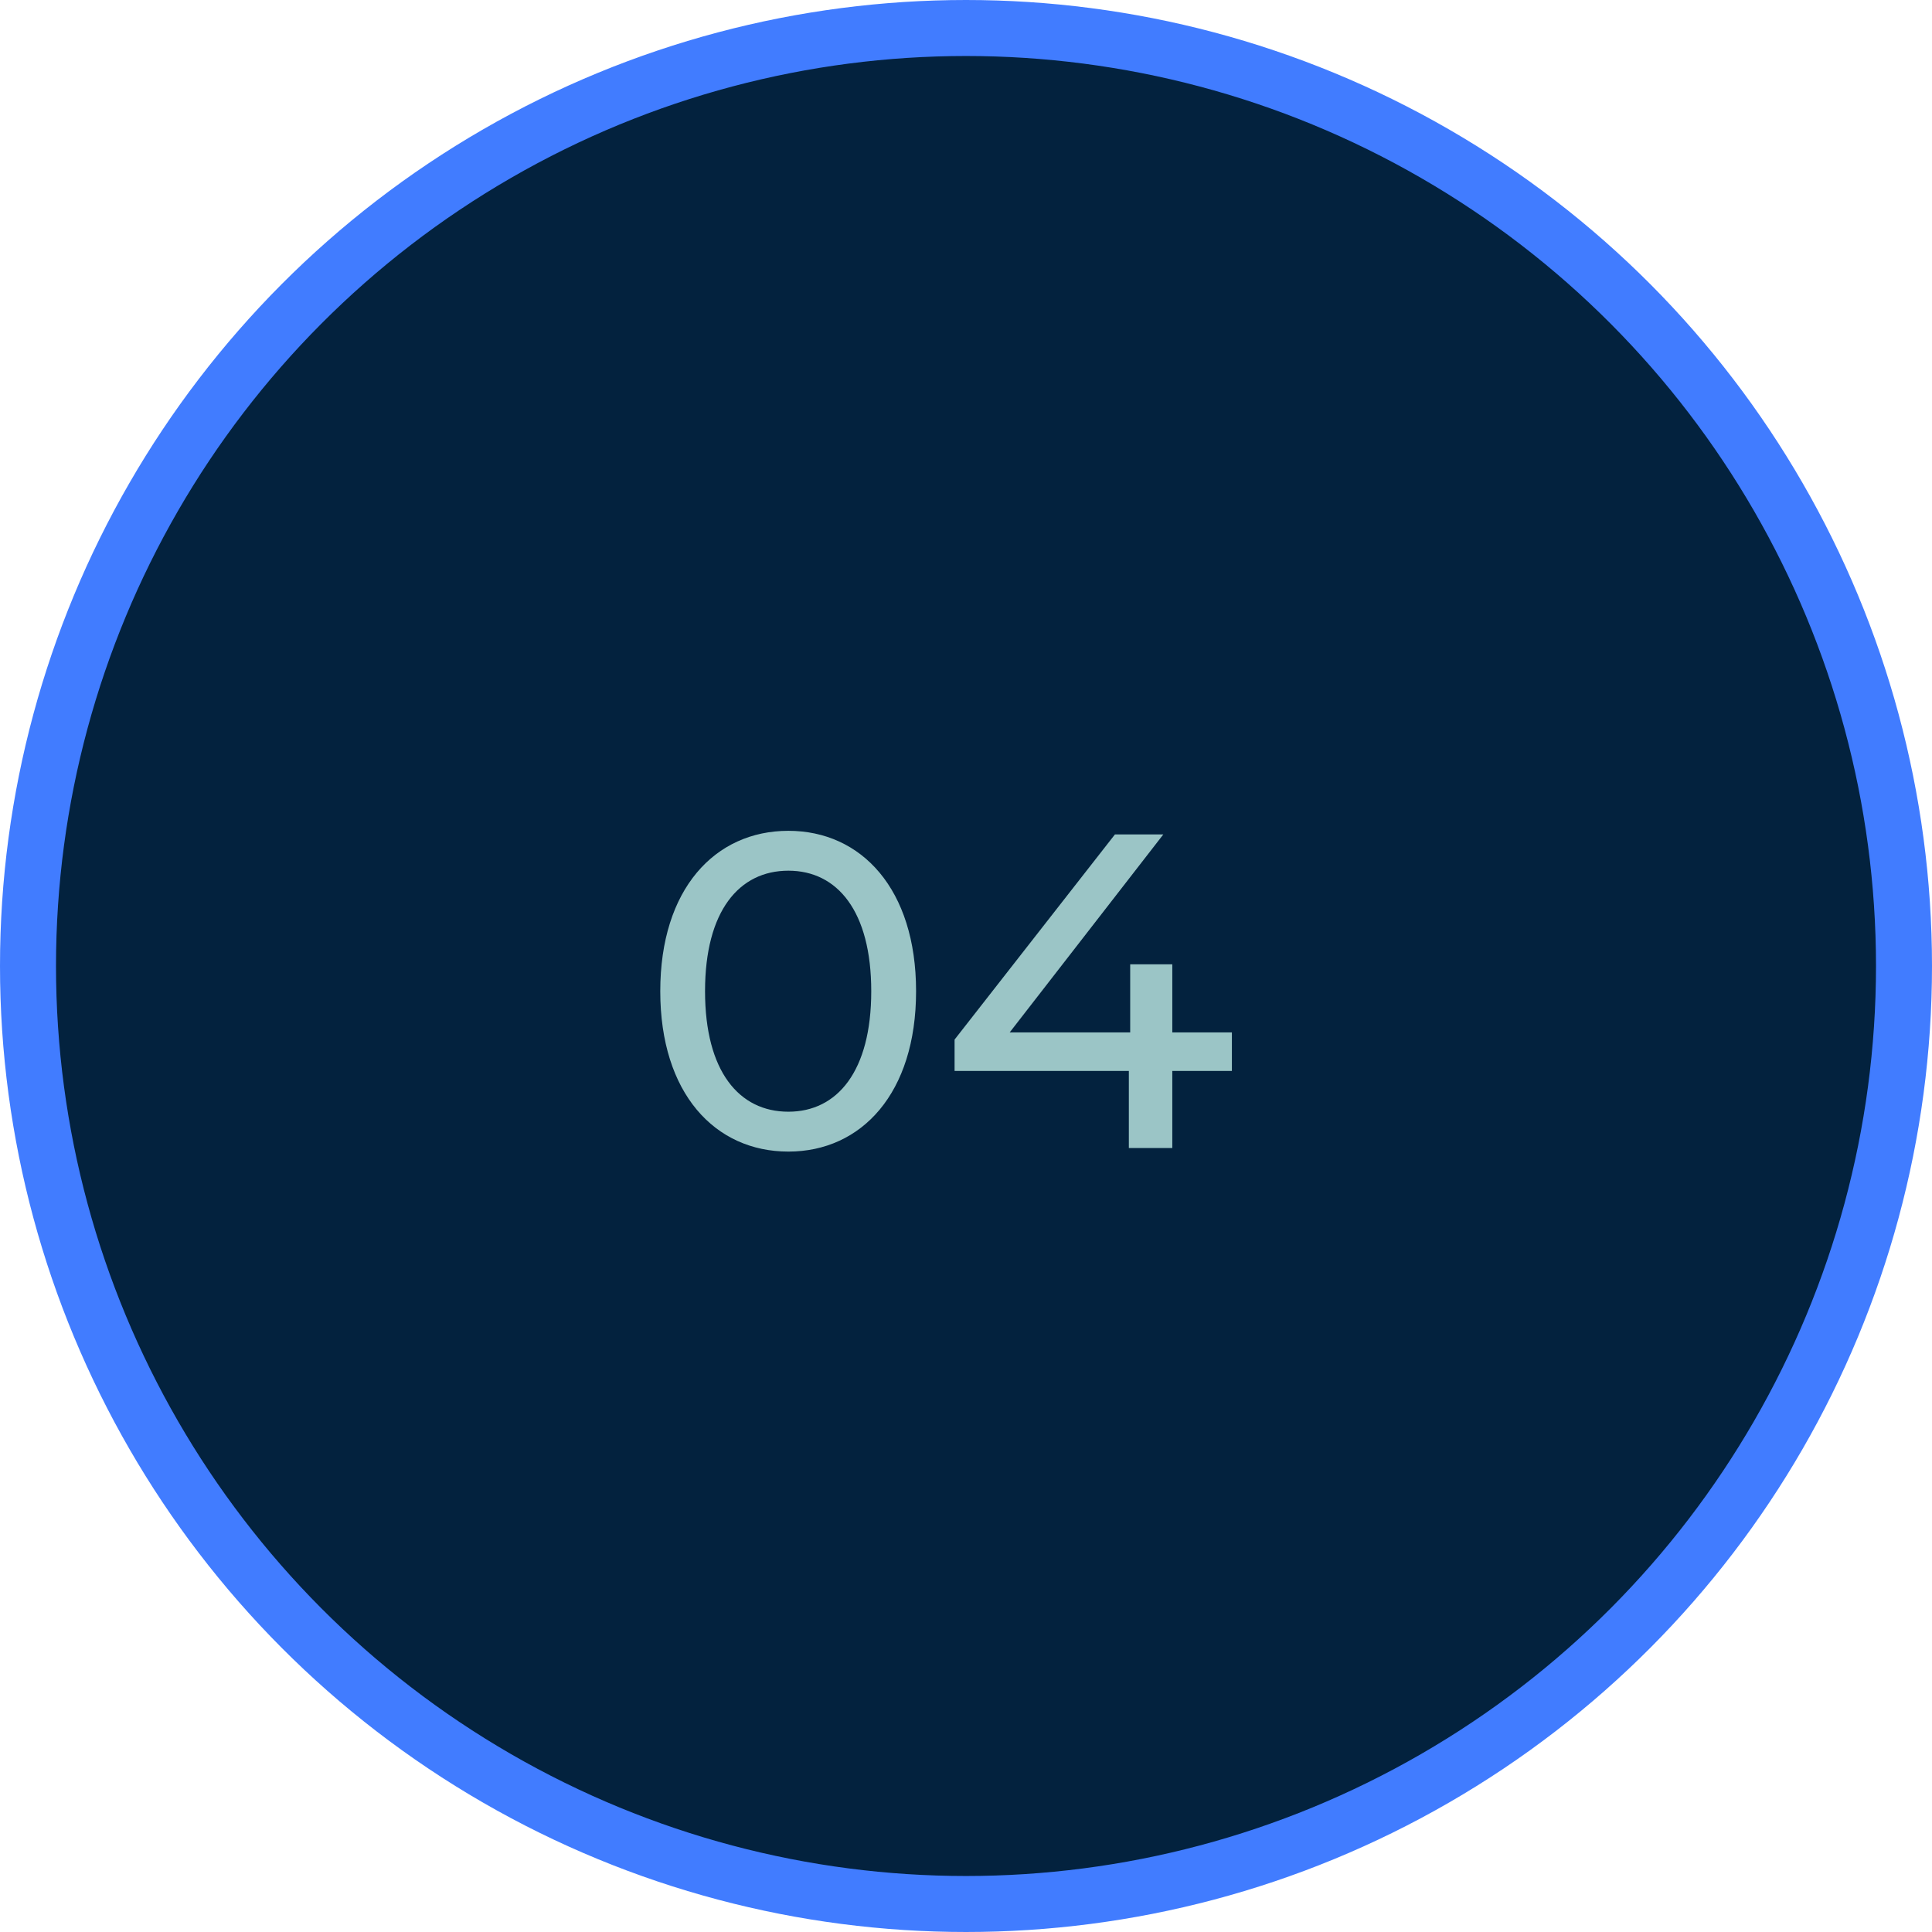<svg width="69" height="69" viewBox="0 0 69 69" fill="none" xmlns="http://www.w3.org/2000/svg">
<circle cx="34.5" cy="34.5" r="33.5" fill="#03223E" stroke="#417CFF" stroke-width="2"/>
<path d="M28.157 41.128C25.532 41.128 23.581 39.048 23.581 35.4C23.581 31.752 25.532 29.672 28.157 29.672C30.765 29.672 32.717 31.752 32.717 35.4C32.717 39.048 30.765 41.128 28.157 41.128ZM28.157 39.704C29.901 39.704 31.116 38.264 31.116 35.4C31.116 32.536 29.901 31.096 28.157 31.096C26.396 31.096 25.18 32.536 25.18 35.4C25.18 38.264 26.396 39.704 28.157 39.704ZM43.996 36.872V38.248H41.868V41H40.316V38.248H34.092V37.128L39.82 29.8H41.548L36.06 36.872H40.364V34.44H41.868V36.872H43.996Z" fill="#9BC5C6"/>
</svg>
